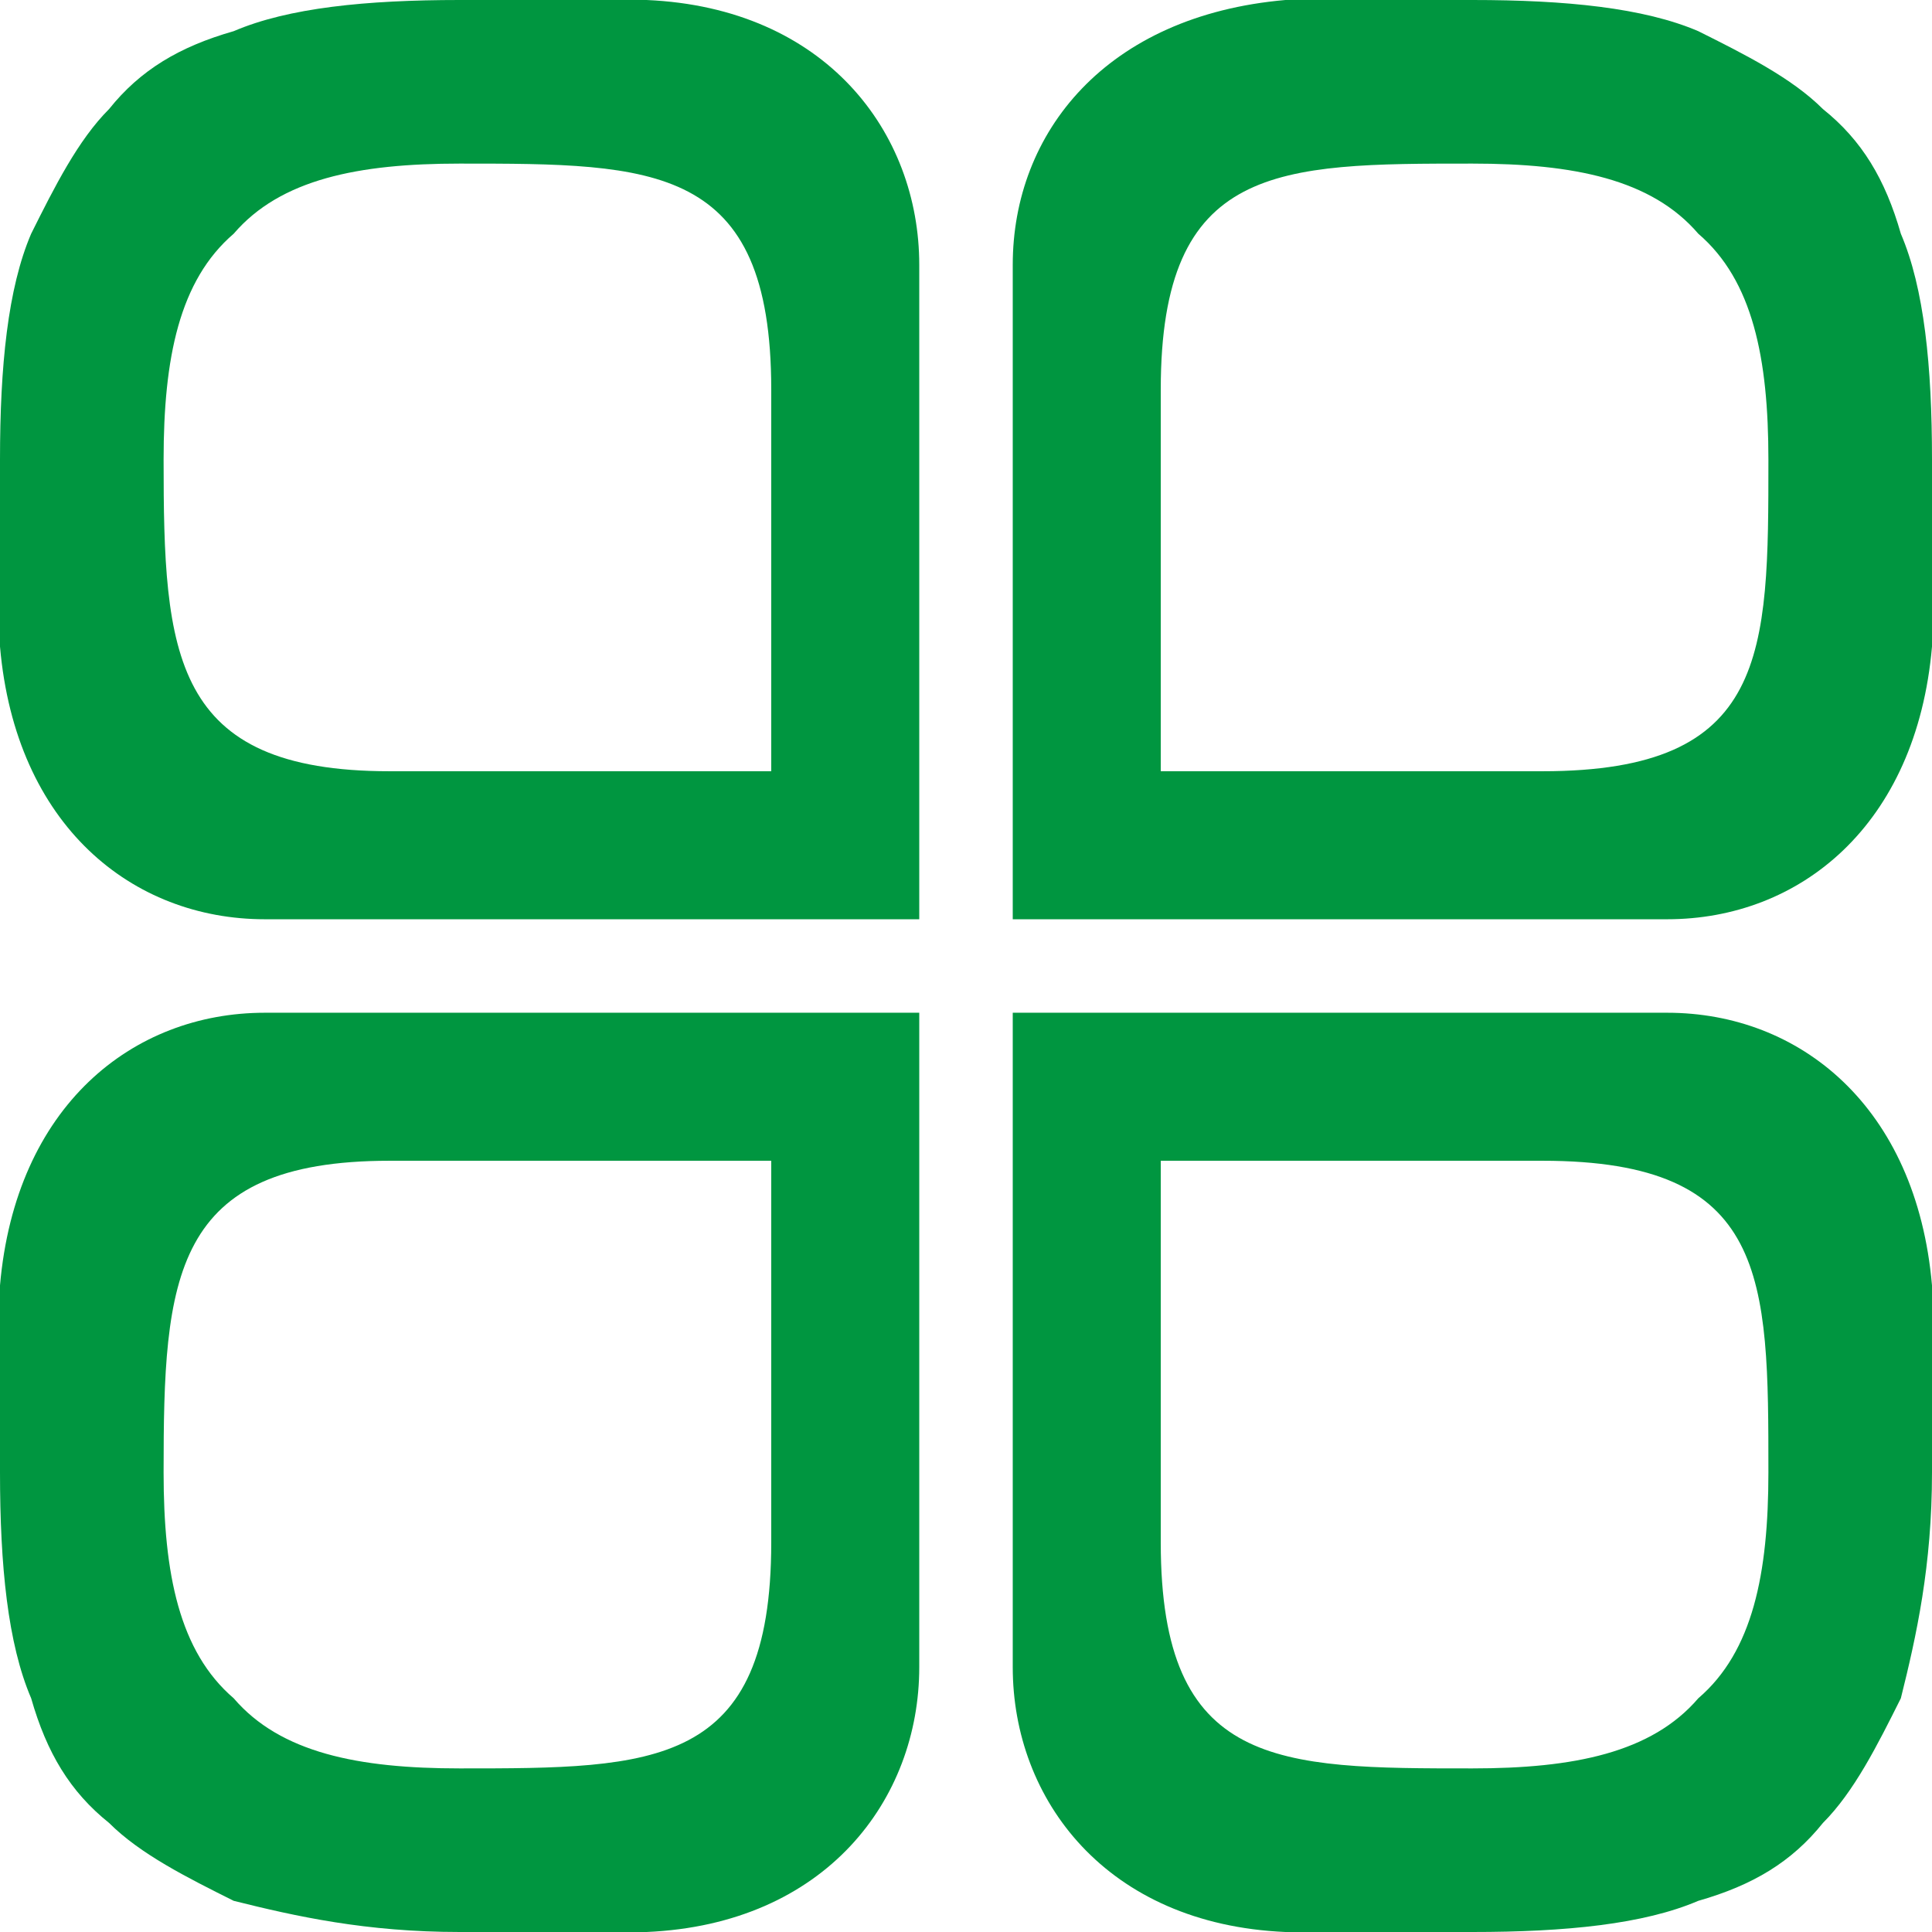 <?xml version="1.0" encoding="utf-8"?>
<!-- Generator: Adobe Illustrator 27.6.1, SVG Export Plug-In . SVG Version: 6.00 Build 0)  -->
<svg version="1.1" id="Ebene_1" xmlns="http://www.w3.org/2000/svg" xmlns:xlink="http://www.w3.org/1999/xlink" x="0px" y="0px"
	 viewBox="0 0 24.8 24.8" style="enable-background:new 0 0 24.8 24.8;" xml:space="preserve">
<style type="text/css">
	.st0{fill:#009640;}
</style>
<path class="st0" d="M22.7,18.9c0,1.3-0.2,2.3-0.9,2.9c-0.6,0.7-1.6,0.9-2.9,0.9c-2.5,0-4,0-4-2.9h0l0-4.9h4.9v0
	C22.7,14.9,22.7,16.4,22.7,18.9 M21.4,13L13,13l0,8.4c0,1.7,1.2,3.3,3.5,3.4c0.4,0,0.5,0,1.3,0l1.1,0c1.2,0,2.2-0.1,2.9-0.4
	c0.7-0.2,1.2-0.5,1.6-1c0.4-0.4,0.7-1,1-1.6c0.2-0.8,0.4-1.7,0.4-2.9v-1.1c0-0.7,0-0.9,0-1.3C24.6,14.2,23.1,13,21.4,13"/>
<path class="st0" d="M5,14.9L5,14.9l4.9,0l0,4.9h0c0,2.9-1.5,2.9-4,2.9c-1.3,0-2.3-0.2-2.9-0.9c-0.7-0.6-0.9-1.6-0.9-2.9
	C2.1,16.4,2.2,14.9,5,14.9 M0,16.5c0,0.4,0,0.5,0,1.3l0,1.1c0,1.2,0.1,2.2,0.4,2.9c0.2,0.7,0.5,1.2,1,1.6c0.4,0.4,1,0.7,1.6,1
	c0.8,0.2,1.7,0.4,2.9,0.4H7c0.7,0,0.9,0,1.3,0c2.3-0.1,3.5-1.7,3.5-3.4l0-8.4l-8.4,0C1.7,13,0.2,14.2,0,16.5"/>
<path class="st0" d="M19.8,9.9L19.8,9.9l-4.9,0l0-4.9h0c0-2.9,1.5-2.9,4-2.9c1.3,0,2.3,0.2,2.9,0.9c0.7,0.6,0.9,1.6,0.9,2.9
	C22.7,8.4,22.7,9.9,19.8,9.9 M24.8,8.3c0-0.4,0-0.5,0-1.3l0-1.1c0-1.2-0.1-2.2-0.4-2.9c-0.2-0.7-0.5-1.2-1-1.6c-0.4-0.4-1-0.7-1.6-1
	C21.1,0.1,20.1,0,18.9,0l-1.1,0c-0.7,0-0.9,0-1.3,0C14.2,0.2,13,1.7,13,3.4l0,8.4l8.4,0C23.1,11.8,24.6,10.6,24.8,8.3"/>
<path class="st0" d="M2.1,5.9C2.1,4.6,2.3,3.6,3,3c0.6-0.7,1.6-0.9,2.9-0.9c2.5,0,4,0,4,2.9h0l0,4.9L5,9.9v0
	C2.2,9.9,2.1,8.4,2.1,5.9 M3.4,11.8l8.4,0l0-8.4c0-1.7-1.2-3.3-3.5-3.4C7.9,0,7.8,0,7,0L5.9,0C4.7,0,3.7,0.1,3,0.4
	c-0.7,0.2-1.2,0.5-1.6,1c-0.4,0.4-0.7,1-1,1.6C0.1,3.7,0,4.7,0,5.9v0V7c0,0.7,0,0.9,0,1.3C0.2,10.6,1.7,11.8,3.4,11.8"/>
</svg>
